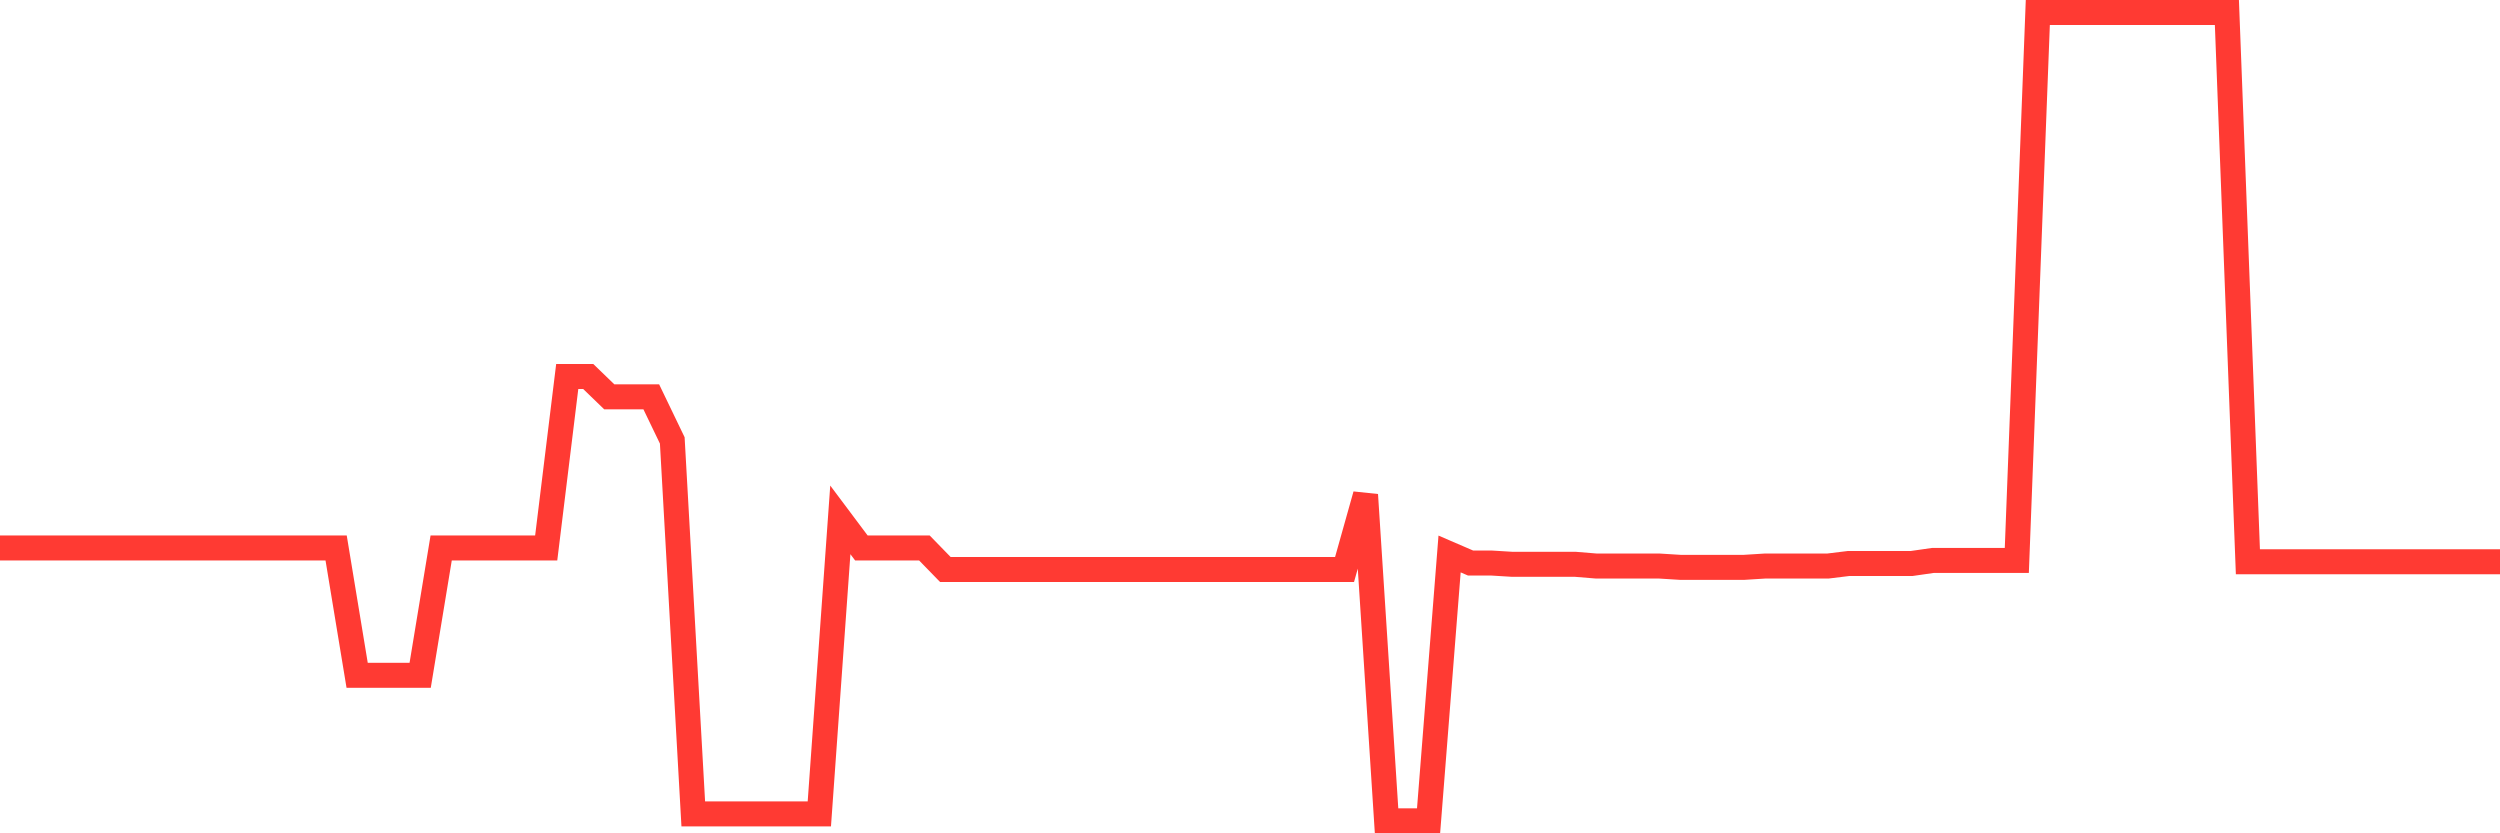 <svg
  xmlns="http://www.w3.org/2000/svg"
  xmlns:xlink="http://www.w3.org/1999/xlink"
  width="120"
  height="40"
  viewBox="0 0 120 40"
  preserveAspectRatio="none"
>
  <polyline
    points="0,26.301 1.008,26.301 2.017,26.301 3.025,26.301 4.034,26.301 5.042,26.301 6.05,26.301 7.059,26.301 8.067,26.301 9.076,26.301 10.084,26.301 11.092,26.301 12.101,26.301 13.109,26.301 14.118,26.301 15.126,26.301 16.134,26.301 17.143,32.415 18.151,32.415 19.16,32.415 20.168,32.415 21.176,26.301 22.185,26.301 23.193,26.301 24.202,26.301 25.21,26.301 26.218,26.301 27.227,18.072 28.235,18.072 29.244,19.047 30.252,19.047 31.261,19.047 32.269,21.14 33.277,39.068 34.286,39.068 35.294,39.068 36.303,39.068 37.311,39.068 38.319,39.068 39.328,39.068 40.336,24.954 41.345,26.301 42.353,26.301 43.361,26.301 44.37,26.301 45.378,27.337 46.387,27.337 47.395,27.337 48.403,27.337 49.412,27.337 50.42,27.337 51.429,27.337 52.437,27.337 53.445,27.337 54.454,27.337 55.462,27.337 56.471,27.337 57.479,27.337 58.487,27.337 59.496,27.337 60.504,27.337 61.513,27.337 62.521,27.337 63.529,27.337 64.538,27.337 65.546,23.751 66.555,39.4 67.563,39.4 68.571,39.4 69.58,26.591 70.588,27.026 71.597,27.026 72.605,27.088 73.613,27.088 74.622,27.088 75.63,27.088 76.639,27.171 77.647,27.171 78.655,27.171 79.664,27.171 80.672,27.234 81.681,27.234 82.689,27.234 83.697,27.234 84.706,27.171 85.714,27.171 86.723,27.171 87.731,27.171 88.739,27.047 89.748,27.047 90.756,27.047 91.765,27.047 92.773,26.902 93.782,26.902 94.79,26.902 95.798,26.902 96.807,26.902 97.815,0.6 98.824,0.6 99.832,0.6 100.84,0.6 101.849,0.6 102.857,0.6 103.866,0.6 104.874,0.6 105.882,0.6 106.891,0.6 107.899,26.964 108.908,26.964 109.916,26.964 110.924,26.964 111.933,26.964 112.941,26.964 113.95,26.964 114.958,26.964 115.966,26.964 116.975,26.964 117.983,26.964 118.992,26.964 120,26.964"
    fill="none"
    stroke="#ff3a33"
    stroke-width="1.2"
  >
  </polyline>
</svg>
